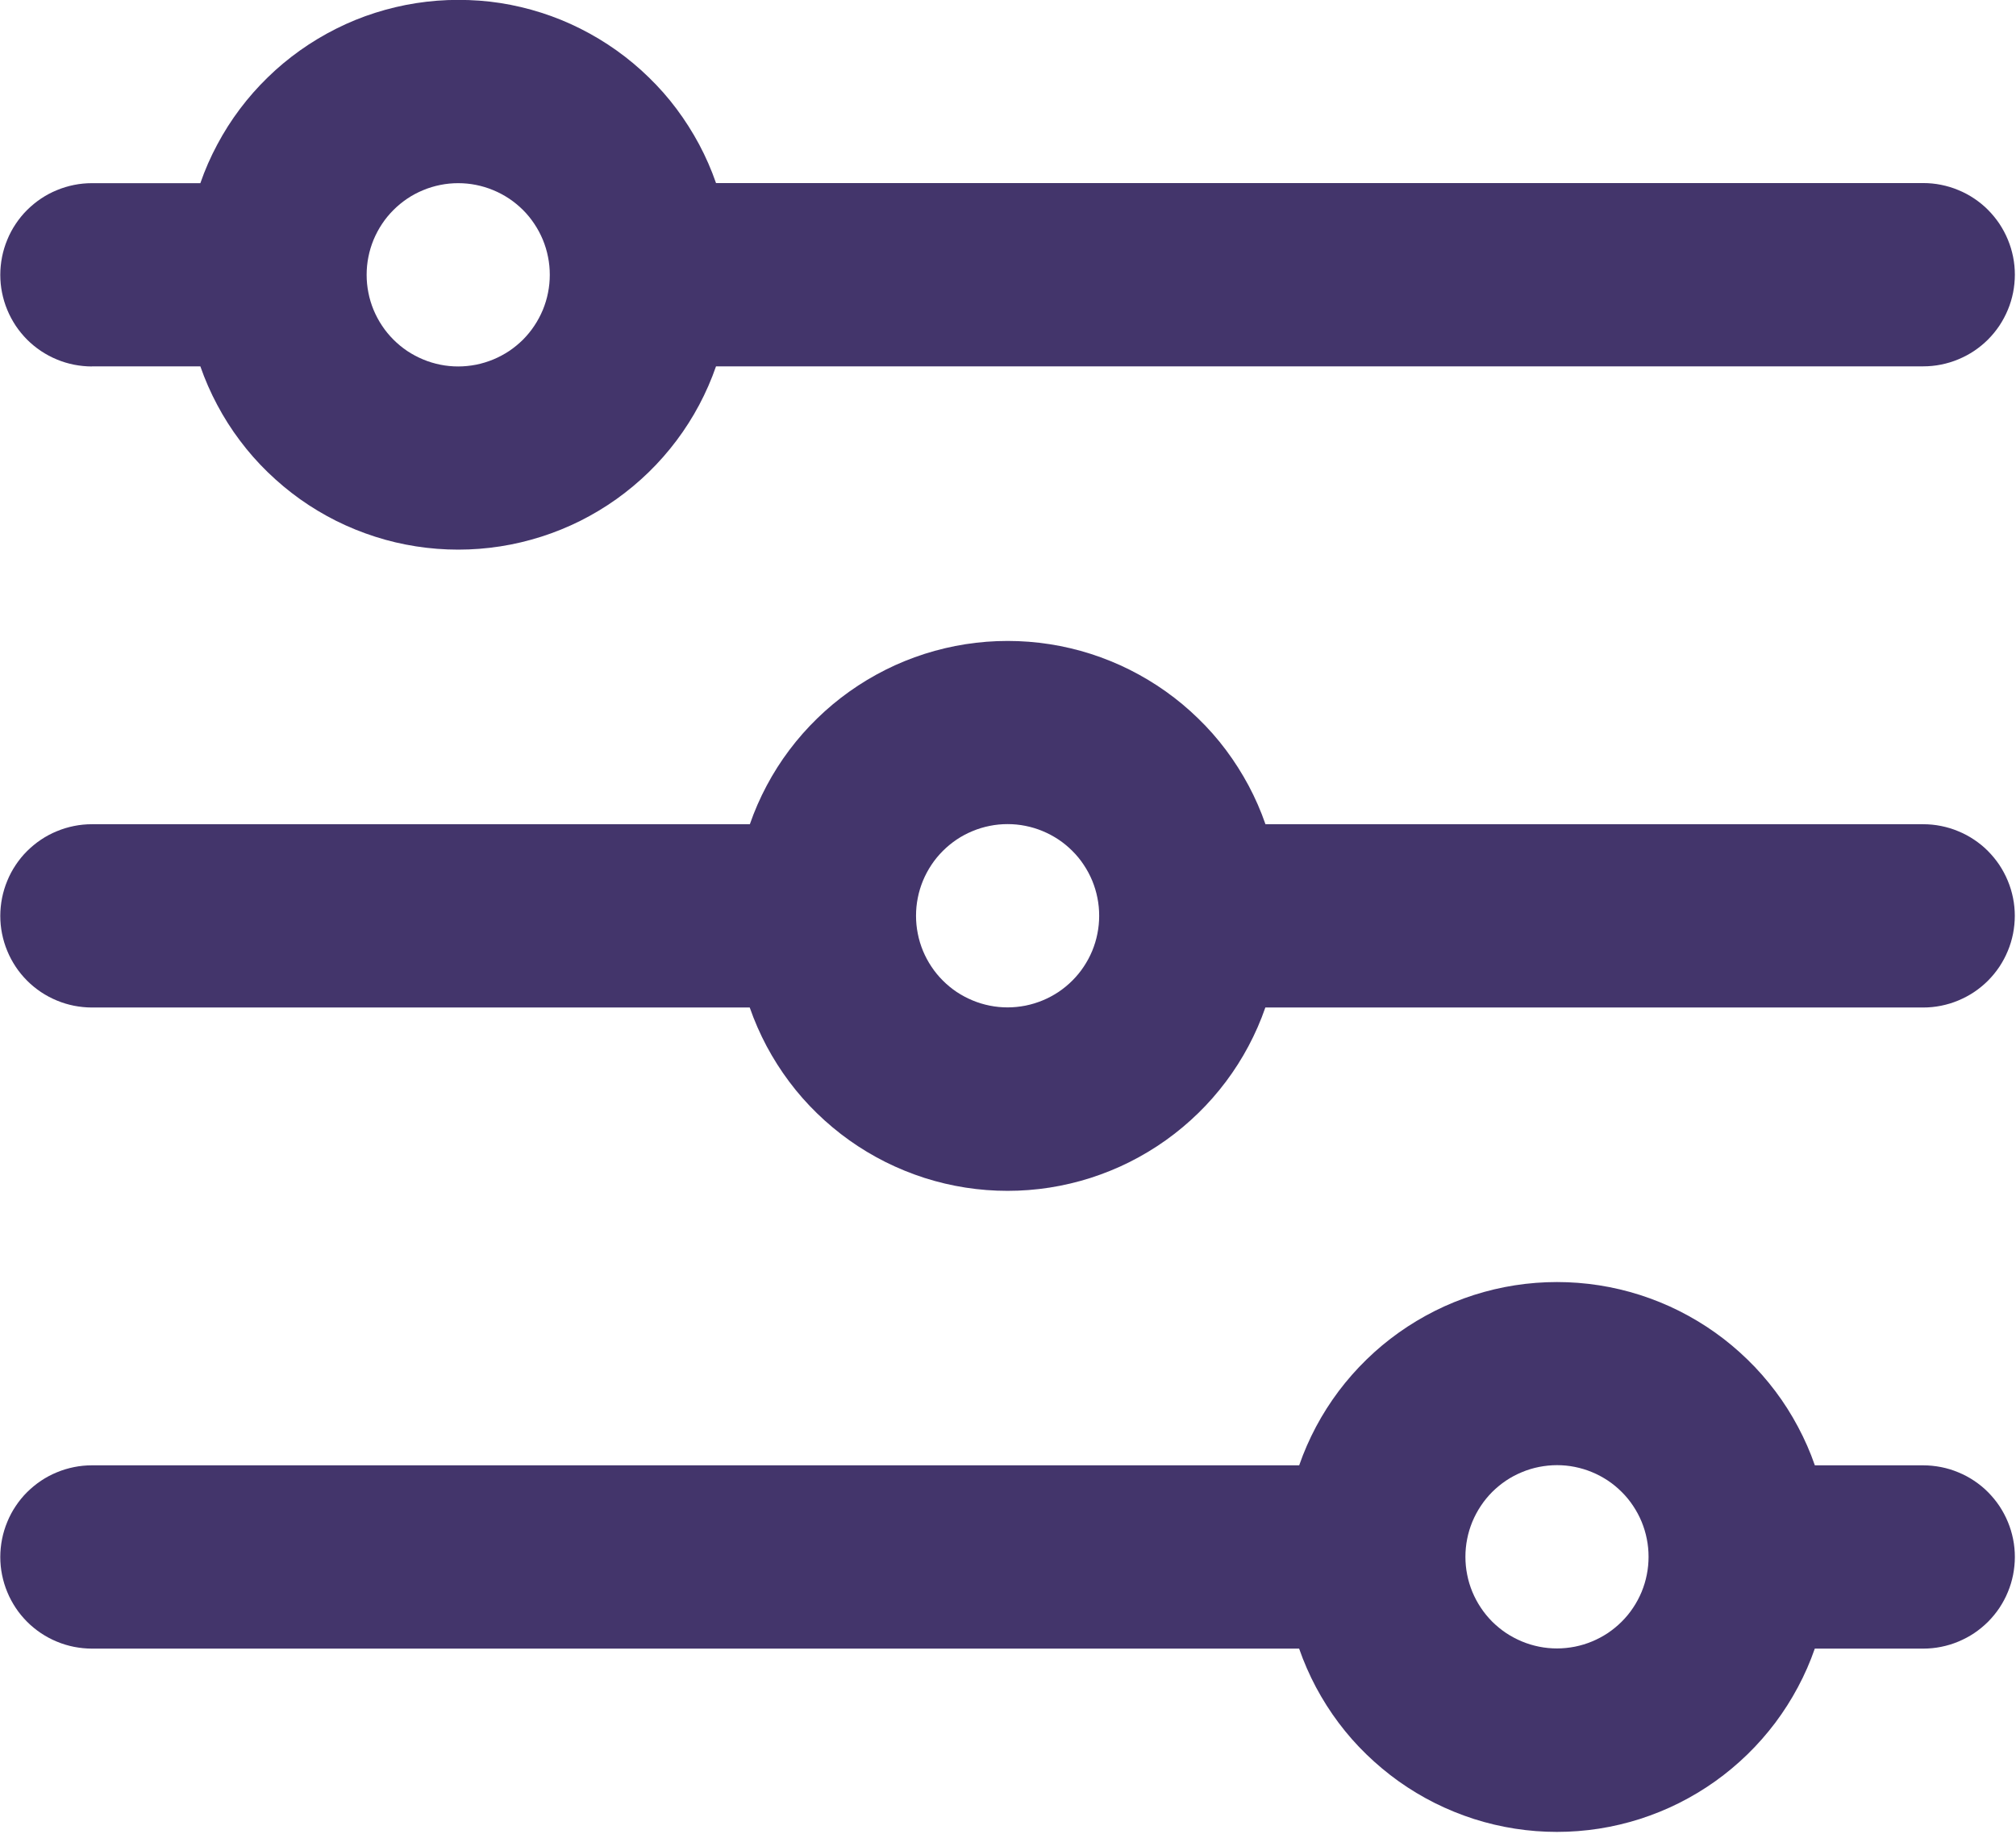 <?xml version="1.0" encoding="UTF-8"?>
<svg id="Layer_2" data-name="Layer 2" xmlns="http://www.w3.org/2000/svg" xmlns:xlink="http://www.w3.org/1999/xlink" viewBox="0 0 354 322">
  <defs>
    <style>
      .cls-1 {
        fill: #43356b;
      }

      .cls-2 {
        fill: none;
      }

      .cls-3 {
        clip-path: url(#clippath-1);
      }

      .cls-4 {
        clip-path: url(#clippath-2);
      }

      .cls-5 {
        clip-path: url(#clippath);
      }
    </style>
    <clipPath id="clippath">
      <rect class="cls-2" y="111.46" width="354" height="98.67"/>
    </clipPath>
    <clipPath id="clippath-1">
      <rect class="cls-2" width="354" height="96.79"/>
    </clipPath>
    <clipPath id="clippath-2">
      <rect class="cls-2" y="224.79" width="354" height="97.21"/>
    </clipPath>
  </defs>
  <g id="Layer_1-2" data-name="Layer 1">
    <g>
      <g class="cls-5">
        <path class="cls-1" d="M337.72,144.71h-115.51c-.81-2.34-1.8-4.6-2.96-6.78-1.17-2.18-2.49-4.26-3.97-6.24s-3.11-3.83-4.89-5.55c-1.77-1.73-3.67-3.31-5.68-4.74s-4.13-2.7-6.34-3.81-4.5-2.03-6.85-2.79c-2.35-.75-4.76-1.32-7.2-1.7-2.45-.38-4.91-.57-7.38-.57s-4.93.19-7.38.57c-2.44.38-4.84.95-7.2,1.7-2.36.76-4.64,1.68-6.85,2.79s-4.33,2.38-6.34,3.81-3.91,3.01-5.68,4.74c-1.77,1.72-3.4,3.57-4.89,5.55s-2.81,4.06-3.97,6.24c-1.16,2.18-2.15,4.44-2.96,6.78H16.14c-1.06,0-2.1.1-3.14.31s-2.04.51-3.02.92c-.98.4-1.91.9-2.78,1.48-.88.59-1.69,1.26-2.44,2s-1.41,1.56-2,2.44c-.59.88-1.08,1.8-1.48,2.78-.41.98-.71,1.98-.92,3.02-.2,1.03-.31,2.08-.31,3.14s.1,2.1.31,3.14c.21,1.04.51,2.04.92,3.02.4.98.9,1.9,1.48,2.78s1.26,1.69,2,2.44c.74.74,1.56,1.41,2.44,2,.88.58,1.8,1.08,2.78,1.48.97.41,1.98.71,3.02.92,1.04.2,2.08.31,3.14.31h115.51c.81,2.33,1.8,4.59,2.96,6.78,1.17,2.18,2.49,4.27,3.97,6.24,1.48,1.98,3.11,3.83,4.89,5.56s3.67,3.31,5.68,4.74,4.13,2.7,6.34,3.81c2.21,1.1,4.49,2.03,6.85,2.79,2.35.75,4.76,1.32,7.2,1.7,2.45.38,4.91.57,7.38.57s4.93-.19,7.38-.57c2.44-.38,4.84-.95,7.2-1.7,2.35-.76,4.64-1.68,6.85-2.79,2.21-1.11,4.33-2.38,6.34-3.81s3.91-3.02,5.68-4.74,3.4-3.58,4.89-5.56c1.48-1.97,2.81-4.06,3.97-6.24,1.16-2.18,2.15-4.44,2.96-6.78h115.51c1.06,0,2.1-.1,3.14-.31,1.04-.21,2.04-.51,3.02-.92.98-.41,1.91-.9,2.78-1.48.88-.59,1.69-1.26,2.44-2,.74-.75,1.41-1.56,2-2.44.58-.88,1.08-1.8,1.48-2.78.41-.97.71-1.98.92-3.02.2-1.04.31-2.08.31-3.14s-.1-2.1-.31-3.14c-.21-1.04-.51-2.04-.92-3.02-.4-.97-.9-1.9-1.48-2.78-.59-.88-1.26-1.69-2-2.44s-1.56-1.41-2.44-2c-.88-.59-1.8-1.08-2.78-1.48-.97-.41-1.98-.71-3.02-.92s-2.08-.31-3.14-.31ZM176.93,176.87c-1.05,0-2.1-.1-3.14-.31-1.04-.21-2.04-.51-3.02-.92s-1.9-.9-2.78-1.48c-.88-.59-1.69-1.26-2.43-2s-1.42-1.56-2-2.44c-.59-.88-1.08-1.8-1.49-2.78-.4-.97-.71-1.98-.91-3.02-.21-1.04-.31-2.08-.31-3.14s.1-2.1.31-3.14c.2-1.04.51-2.04.91-3.02.41-.97.9-1.9,1.49-2.78.58-.88,1.25-1.69,2-2.44.74-.74,1.56-1.41,2.43-2,.88-.59,1.81-1.08,2.78-1.48.97-.41,1.98-.71,3.02-.92s2.08-.31,3.14-.31,2.1.1,3.14.31,2.04.51,3.02.92c.97.4,1.9.9,2.78,1.48.88.59,1.69,1.26,2.43,2,.75.74,1.42,1.56,2,2.44.59.88,1.08,1.8,1.49,2.78.4.98.71,1.98.91,3.02.21,1.03.31,2.08.31,3.14s-.1,2.1-.31,3.14c-.2,1.04-.51,2.04-.91,3.02-.41.98-.9,1.9-1.49,2.78-.58.88-1.25,1.69-2,2.44s-1.56,1.41-2.43,2c-.88.58-1.81,1.08-2.78,1.48s-1.98.71-3.02.92c-1.04.2-2.08.31-3.14.31Z"/>
      </g>
      <g class="cls-3">
        <path class="cls-1" d="M16.14,64.32h19.04c.81,2.33,1.8,4.59,2.97,6.78,1.16,2.18,2.48,4.27,3.97,6.24,1.48,1.98,3.11,3.83,4.89,5.56,1.78,1.72,3.67,3.31,5.68,4.74s4.13,2.7,6.34,3.81c2.21,1.1,4.5,2.03,6.85,2.78,2.35.76,4.76,1.32,7.2,1.7,2.45.38,4.91.57,7.38.57s4.93-.19,7.38-.57,4.84-.95,7.2-1.7c2.36-.75,4.64-1.68,6.85-2.78,2.21-1.11,4.33-2.38,6.34-3.81s3.91-3.02,5.68-4.74,3.4-3.58,4.89-5.56c1.48-1.97,2.81-4.06,3.97-6.24,1.16-2.18,2.15-4.44,2.96-6.78h211.98c1.06,0,2.1-.1,3.14-.31,1.04-.21,2.04-.51,3.02-.92.98-.41,1.91-.9,2.78-1.48.88-.59,1.69-1.26,2.44-2,.74-.75,1.41-1.56,2-2.44.58-.88,1.08-1.81,1.48-2.78.41-.97.71-1.98.92-3.02.2-1.04.31-2.08.31-3.14s-.1-2.1-.31-3.14c-.21-1.04-.51-2.04-.92-3.02-.4-.97-.9-1.9-1.48-2.78-.59-.88-1.26-1.69-2-2.44s-1.56-1.41-2.44-2c-.88-.59-1.8-1.08-2.78-1.48-.97-.41-1.98-.71-3.02-.92s-2.08-.31-3.14-.31H125.73c-.81-2.34-1.8-4.6-2.96-6.78-1.17-2.18-2.49-4.26-3.97-6.24s-3.11-3.83-4.89-5.55c-1.77-1.73-3.67-3.31-5.68-4.74s-4.13-2.7-6.34-3.81-4.49-2.04-6.85-2.79c-2.35-.75-4.76-1.32-7.2-1.7S82.93-.02,80.46-.02s-4.93.19-7.38.57c-2.44.38-4.84.95-7.2,1.7s-4.64,1.68-6.85,2.79-4.33,2.38-6.34,3.81-3.91,3.01-5.68,4.74c-1.77,1.72-3.4,3.57-4.89,5.55s-2.81,4.06-3.97,6.24c-1.17,2.18-2.16,4.44-2.97,6.78h-19.04c-1.06,0-2.1.1-3.14.31s-2.04.51-3.02.92c-.98.4-1.91.9-2.78,1.48-.88.59-1.69,1.26-2.44,2s-1.41,1.56-2,2.44c-.59.88-1.08,1.8-1.48,2.78-.41.98-.71,1.98-.92,3.02-.2,1.03-.31,2.08-.31,3.14s.1,2.1.31,3.14c.21,1.04.51,2.04.92,3.02.4.97.9,1.9,1.48,2.78.59.88,1.26,1.69,2,2.44.74.74,1.56,1.41,2.44,2,.88.58,1.8,1.08,2.78,1.48.97.41,1.98.71,3.02.92,1.04.2,2.08.31,3.14.31ZM80.46,32.16c1.05,0,2.1.1,3.14.31s2.04.51,3.02.92c.97.4,1.9.9,2.78,1.48.88.59,1.69,1.26,2.44,2,.74.74,1.41,1.56,1.99,2.44.59.88,1.08,1.8,1.49,2.78.4.98.71,1.98.91,3.02.21,1.03.31,2.08.31,3.14s-.1,2.1-.31,3.14c-.2,1.04-.51,2.04-.91,3.02-.41.97-.9,1.9-1.49,2.78-.58.88-1.25,1.69-1.99,2.44-.75.74-1.56,1.41-2.44,2-.88.58-1.81,1.08-2.78,1.48s-1.98.71-3.02.92c-1.04.2-2.08.31-3.14.31s-2.1-.1-3.14-.31c-1.04-.21-2.04-.51-3.02-.92s-1.9-.9-2.78-1.48c-.88-.59-1.69-1.26-2.43-2s-1.42-1.56-2-2.44c-.59-.88-1.08-1.81-1.49-2.78-.4-.97-.71-1.98-.91-3.02-.21-1.04-.31-2.08-.31-3.14s.1-2.1.31-3.14c.2-1.04.51-2.04.91-3.02.41-.97.9-1.9,1.49-2.78.58-.88,1.25-1.69,2-2.44.74-.74,1.56-1.41,2.43-2,.88-.59,1.81-1.08,2.78-1.48.97-.41,1.98-.71,3.02-.92s2.08-.31,3.14-.31Z"/>
      </g>
      <g class="cls-4">
        <path class="cls-1" d="M337.72,257.27h-19.04c-.81-2.34-1.8-4.59-2.97-6.78-1.16-2.18-2.48-4.26-3.97-6.24-1.49-1.97-3.11-3.83-4.89-5.55-1.78-1.73-3.67-3.31-5.68-4.74s-4.13-2.7-6.34-3.81-4.5-2.03-6.85-2.79c-2.35-.75-4.76-1.32-7.2-1.7-2.45-.38-4.91-.57-7.38-.57s-4.93.19-7.38.57-4.84.95-7.2,1.7c-2.36.76-4.64,1.68-6.85,2.79s-4.33,2.38-6.34,3.81-3.91,3.01-5.68,4.74c-1.77,1.72-3.4,3.58-4.89,5.55-1.48,1.98-2.81,4.06-3.97,6.24-1.16,2.19-2.15,4.44-2.96,6.78H16.14c-1.06,0-2.1.1-3.14.31-1.04.21-2.04.51-3.02.92-.98.4-1.91.9-2.78,1.48-.88.59-1.69,1.26-2.44,2s-1.41,1.56-2,2.44c-.59.88-1.08,1.8-1.48,2.78-.41.98-.71,1.98-.92,3.02-.2,1.03-.31,2.08-.31,3.14s.1,2.1.31,3.14c.21,1.04.51,2.04.92,3.02.4.98.9,1.9,1.48,2.78s1.26,1.69,2,2.44c.74.74,1.56,1.41,2.44,2,.88.58,1.8,1.08,2.78,1.48.97.41,1.98.71,3.02.92,1.04.2,2.08.31,3.14.31h211.98c.81,2.33,1.8,4.59,2.96,6.78,1.17,2.18,2.49,4.27,3.97,6.24,1.48,1.97,3.11,3.83,4.89,5.55s3.67,3.31,5.68,4.74,4.13,2.7,6.34,3.81c2.21,1.1,4.49,2.03,6.85,2.79,2.35.75,4.76,1.32,7.2,1.7s4.9.57,7.38.57,4.93-.19,7.38-.57c2.44-.38,4.84-.95,7.2-1.7,2.35-.76,4.64-1.68,6.85-2.79,2.21-1.11,4.33-2.38,6.34-3.81s3.91-3.02,5.68-4.74c1.77-1.72,3.4-3.58,4.89-5.55,1.48-1.98,2.81-4.06,3.97-6.24,1.17-2.18,2.16-4.44,2.97-6.78h19.04c1.06,0,2.1-.1,3.14-.31,1.04-.21,2.04-.51,3.02-.92.98-.41,1.91-.9,2.78-1.48.88-.59,1.69-1.26,2.44-2,.74-.75,1.41-1.56,2-2.44.58-.88,1.08-1.8,1.48-2.78.41-.97.71-1.98.92-3.02.2-1.04.31-2.08.31-3.14s-.1-2.1-.31-3.14c-.21-1.04-.51-2.04-.92-3.02-.4-.97-.9-1.9-1.48-2.78-.59-.88-1.26-1.69-2-2.44s-1.56-1.41-2.44-2c-.88-.59-1.8-1.08-2.78-1.48-.97-.41-1.98-.71-3.02-.92-1.04-.2-2.08-.31-3.14-.31ZM273.4,289.42c-1.05,0-2.1-.1-3.14-.31-1.04-.21-2.04-.51-3.02-.92s-1.9-.9-2.78-1.48c-.88-.59-1.69-1.26-2.44-2-.74-.75-1.41-1.56-1.99-2.44-.59-.88-1.08-1.8-1.49-2.78-.4-.97-.71-1.98-.91-3.02-.21-1.04-.31-2.08-.31-3.14s.1-2.1.31-3.14c.2-1.04.51-2.04.91-3.02.41-.97.9-1.9,1.49-2.78.58-.88,1.25-1.69,1.99-2.44.75-.74,1.56-1.41,2.44-2,.88-.59,1.81-1.08,2.78-1.48.97-.41,1.98-.71,3.02-.92,1.04-.2,2.08-.31,3.14-.31s2.1.1,3.14.31c1.03.21,2.04.51,3.02.92.97.4,1.9.9,2.78,1.48.88.59,1.69,1.26,2.43,2,.75.74,1.42,1.56,2,2.44.59.88,1.08,1.8,1.49,2.78.4.98.71,1.98.91,3.02.21,1.03.31,2.08.31,3.14s-.1,2.1-.31,3.14c-.2,1.04-.51,2.04-.91,3.02-.41.98-.9,1.9-1.49,2.78-.58.88-1.25,1.69-2,2.44s-1.56,1.41-2.43,2c-.88.58-1.81,1.08-2.78,1.48-.98.41-1.98.71-3.02.92-1.04.2-2.08.31-3.14.31Z"/>
      </g>
    </g>
  </g>
</svg>